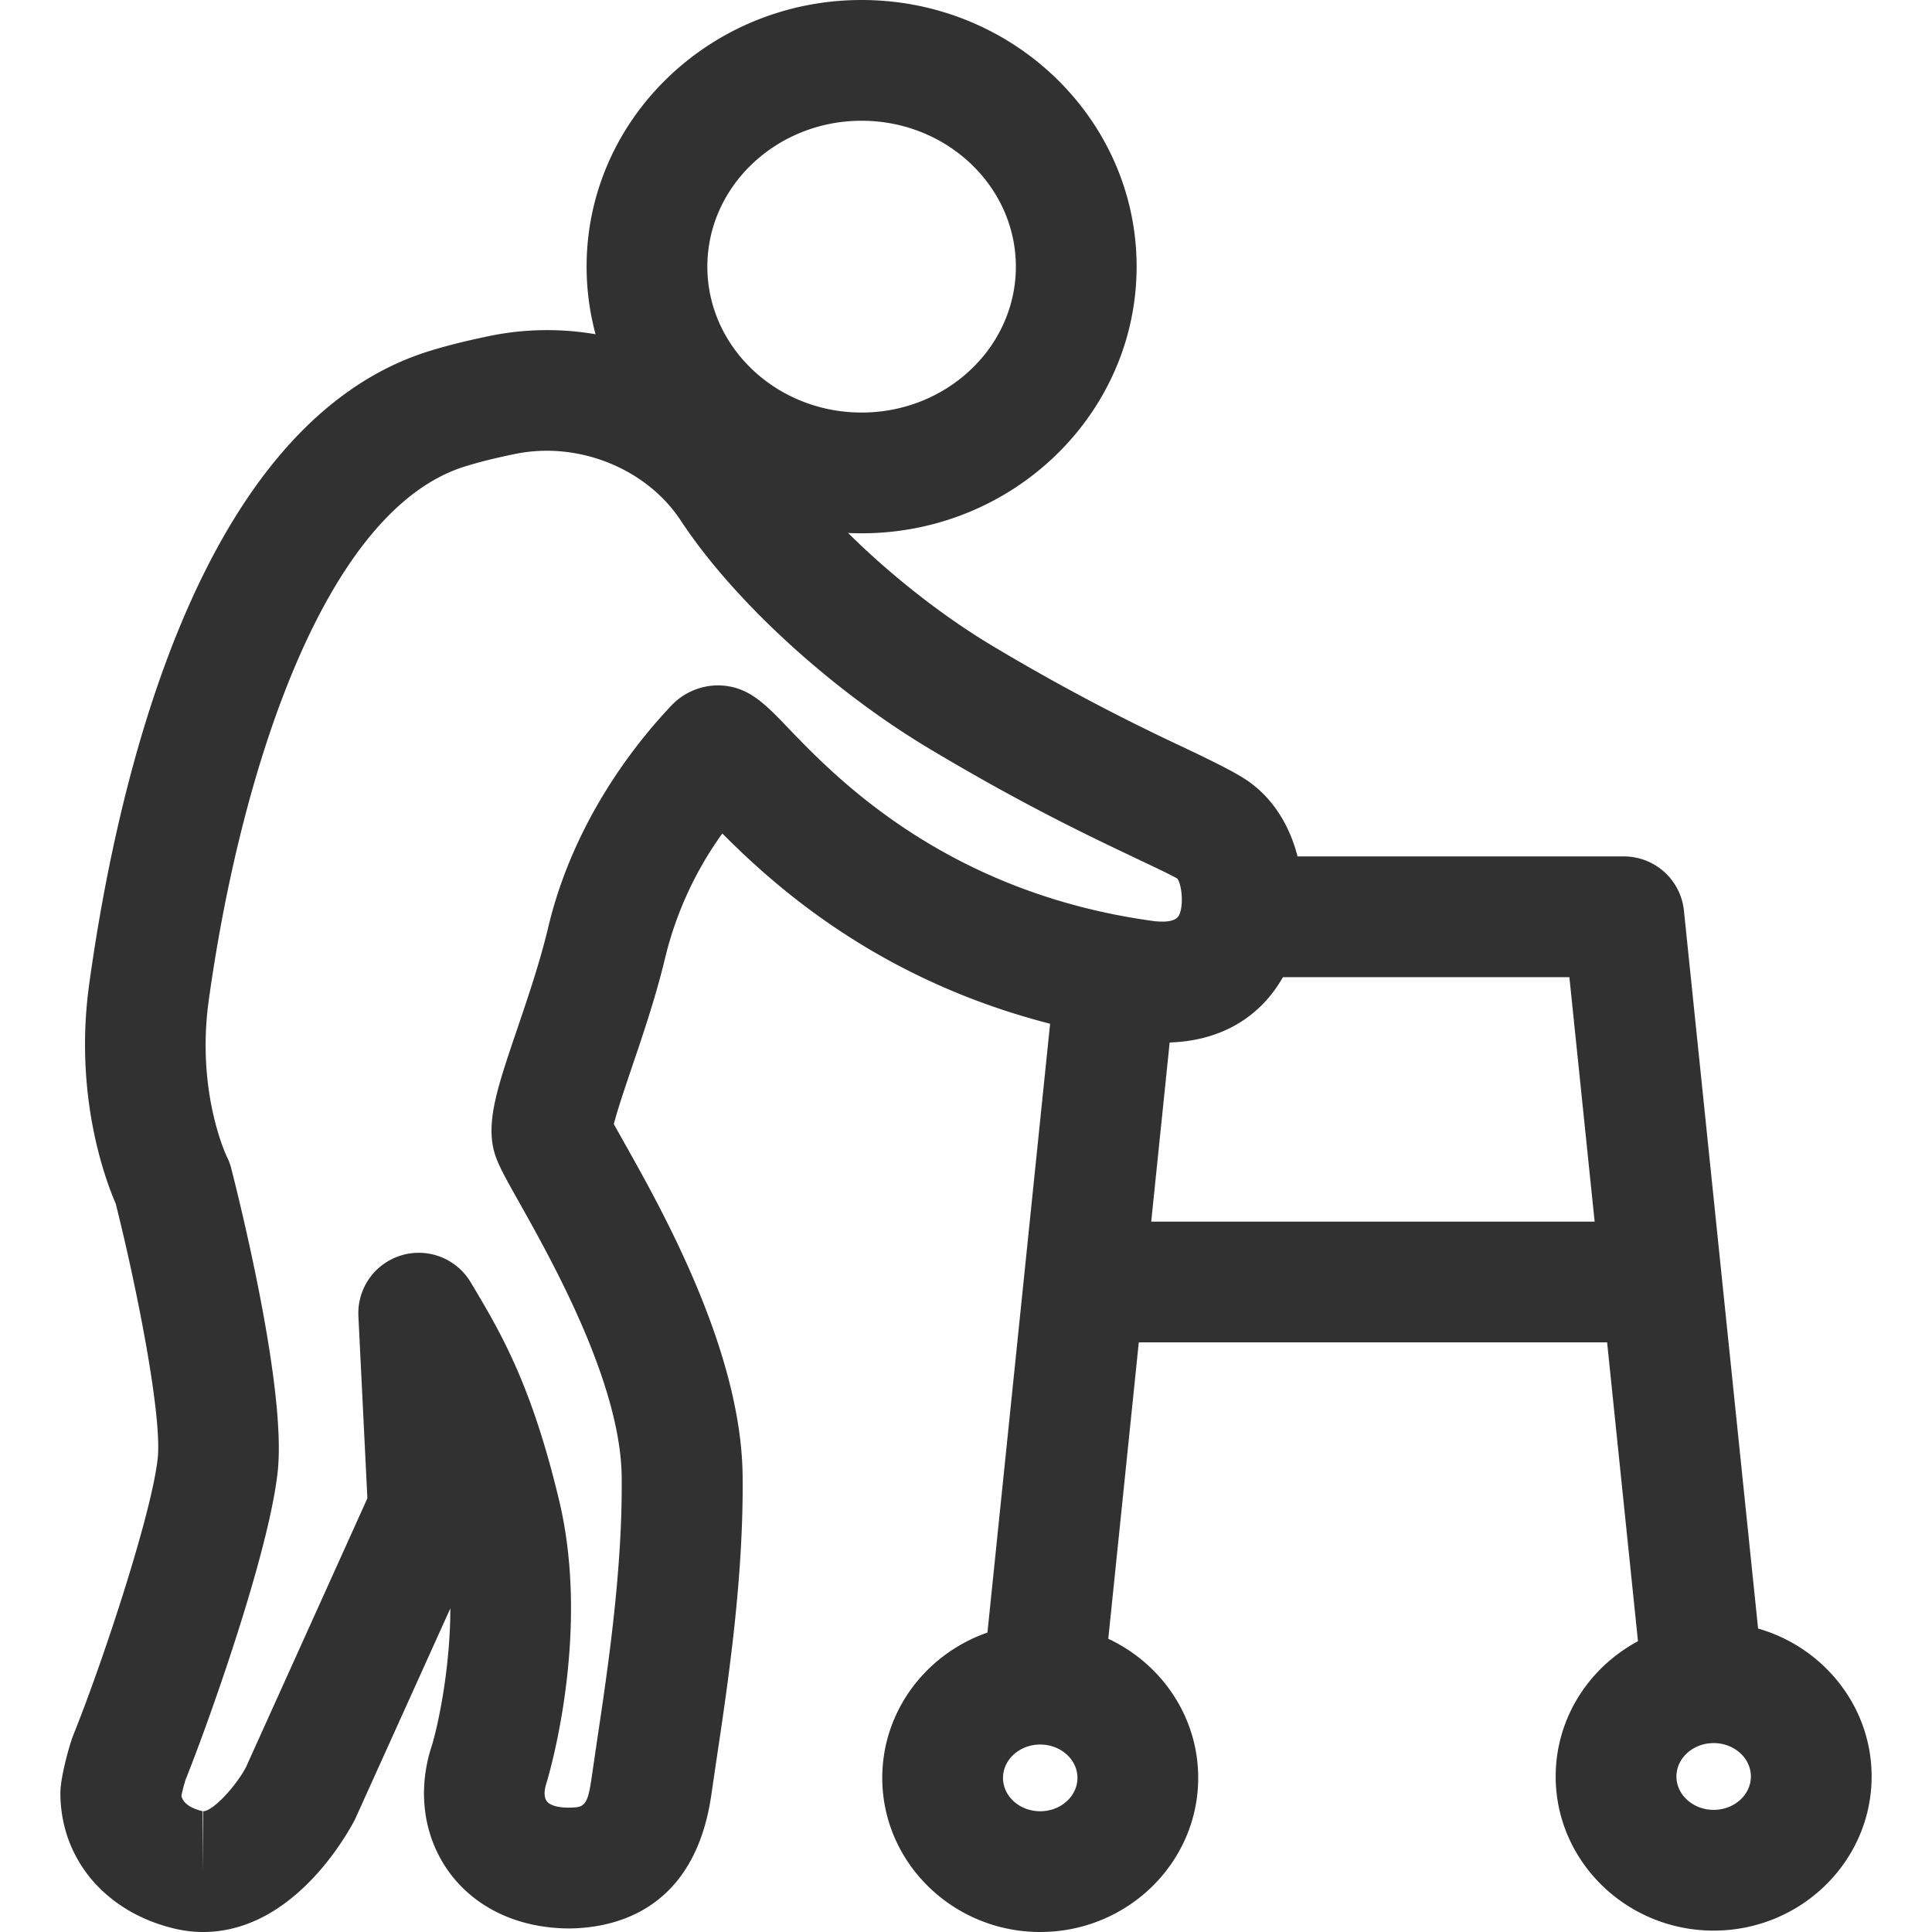 <?xml version="1.0" standalone="no"?><!DOCTYPE svg PUBLIC "-//W3C//DTD SVG 1.1//EN" "http://www.w3.org/Graphics/SVG/1.1/DTD/svg11.dtd"><svg t="1701061831046" class="icon" viewBox="0 0 1024 1024" version="1.1" xmlns="http://www.w3.org/2000/svg" p-id="42151" xmlns:xlink="http://www.w3.org/1999/xlink" width="200" height="200"><path d="M107.52 1024c-4.992 0-10.048-0.608-15.136-1.824C55.712 1013.408 32 985.152 32 950.24c0-8.288 4.928-25.952 6.944-30.848 15.648-38.848 41.472-117.12 44.64-146.4 2.432-22.88-11.328-91.712-22.272-135.104-5.6-12.896-22.208-57.536-14.016-116.384 15.072-108.96 58.496-297.44 180.032-335.36 11.936-3.712 23.136-6.208 33.376-8.32 59.808-11.776 121.056 13.6 153.536 62.912 22.272 33.856 68.224 75.584 111.744 101.568a1106.816 1106.816 0 0 0 101.12 53.696c13.568 6.464 23.744 11.392 31.328 16 32.48 19.744 39.168 67.104 25.056 98.944-13.472 30.336-42.24 45.92-81.152 40.608-117.12-16.064-185.024-75.136-219.488-109.792a188.608 188.608 0 0 0-30.016 64.704c-4.96 21.056-11.904 41.472-18.016 59.488-3.328 9.856-7.68 22.656-9.472 29.856l5.6 9.984c20.096 35.744 61.92 110.144 62.656 176.224 0.608 53.984-7.68 109.504-13.76 150.08l-2.752 18.752c-8.672 61.408-50.816 71.008-75.168 71.264-27.168 0-50.08-10.912-63.904-29.888-13.568-18.688-16.928-43.008-9.248-66.688 2.656-8.224 9.888-39.168 9.92-73.056l-50.624 112.032c-3.968 7.488-32.288 59.136-79.936 59.488H107.52z m-11.36-72.16c1.024 4.672 6.496 7.008 11.136 8.096L107.52 992l0.096-32c5.376-0.032 17.6-13.504 22.816-23.488l64.288-142.368-4.768-96.64a32.032 32.032 0 0 1 59.424-18.016c15.872 26.528 32.288 53.984 47.104 116.32 17.056 72.064-6.656 148.704-6.912 149.472-1.28 3.936-1.216 7.392 0.16 9.312 1.6 2.176 5.792 3.488 11.232 3.488 8.48-0.096 10.4-0.096 12.672-16.224l2.816-19.264c5.76-38.432 13.6-91.072 13.056-139.904-0.576-49.728-36.96-114.464-54.432-145.6-9.28-16.512-12.736-22.688-14.016-30.72-2.4-15.36 3.424-32.576 13.088-61.024 5.664-16.672 12.064-35.52 16.384-53.664 13.472-56.928 46.944-98.464 65.728-118.144a34.24 34.24 0 0 1 24-10.272c15.84 0 24.864 9.408 37.376 22.464 25.056 26.112 83.744 87.328 193.408 102.4 9.664 1.216 12.928-0.96 13.952-3.168 2.592-5.824 1.216-16.48-1.024-19.328-4.896-2.72-13.28-6.624-24.32-11.872-22.912-10.912-57.504-27.328-106.464-56.576-52.576-31.328-104.544-78.976-132.384-121.312-18.048-27.424-53.984-42.08-87.488-35.328-8.224 1.696-17.28 3.712-26.976 6.72-74.4 23.232-118.88 161.472-135.712 283.072-6.72 48.48 9.408 82.304 9.568 82.656a30.24 30.24 0 0 1 2.4 6.4c4.896 19.232 29.216 117.216 24.608 160.448-4.704 43.936-37.504 135.296-48.896 163.584a83.296 83.296 0 0 0-2.144 8.416z" p-id="42152" fill="#313131"></path><path d="M902.016 918.4a32 32 0 0 1-31.808-28.704l-38.4-371.776h-171.84a32 32 0 1 1 0-64h200.704a32 32 0 0 1 31.84 28.704l41.376 400.512a32.064 32.064 0 0 1-31.872 35.264zM553.408 918.656a32.064 32.064 0 0 1-31.904-35.296l36.672-356.256a32.064 32.064 0 0 1 63.712 6.56L585.216 889.92a32 32 0 0 1-31.808 28.736z" p-id="42153" fill="#313131"></path><path d="M878.592 711.488h-299.904a32 32 0 1 1 0-64h299.904a32 32 0 1 1 0 64zM456.672 282.656c-80.384 0-145.76-63.392-145.76-141.344C310.912 63.392 376.288 0 456.672 0s145.76 63.392 145.76 141.312c-0.032 77.952-65.408 141.344-145.76 141.344z m0-218.656c-45.056 0-81.76 34.688-81.76 77.312 0 42.656 36.672 77.344 81.76 77.344s81.76-34.688 81.76-77.344C538.4 98.688 501.728 64 456.672 64zM551.328 1024c-46.144 0-83.712-36.672-83.712-81.696s37.568-81.696 83.712-81.696c46.176 0 83.744 36.672 83.744 81.696S597.504 1024 551.328 1024z m0-99.36c-10.88 0-19.712 7.936-19.712 17.696s8.832 17.664 19.712 17.664 19.744-7.936 19.744-17.696-8.896-17.664-19.744-17.664zM908.288 1023.264c-46.176 0-83.744-36.672-83.744-81.696s37.568-81.696 83.744-81.696c46.144 0 83.712 36.672 83.712 81.696s-37.568 81.696-83.712 81.696z m0-99.392c-10.88 0-19.744 7.936-19.744 17.696s8.864 17.696 19.744 17.696 19.712-7.936 19.712-17.696-8.832-17.696-19.712-17.696z" p-id="42154" fill="#313131"></path></svg>